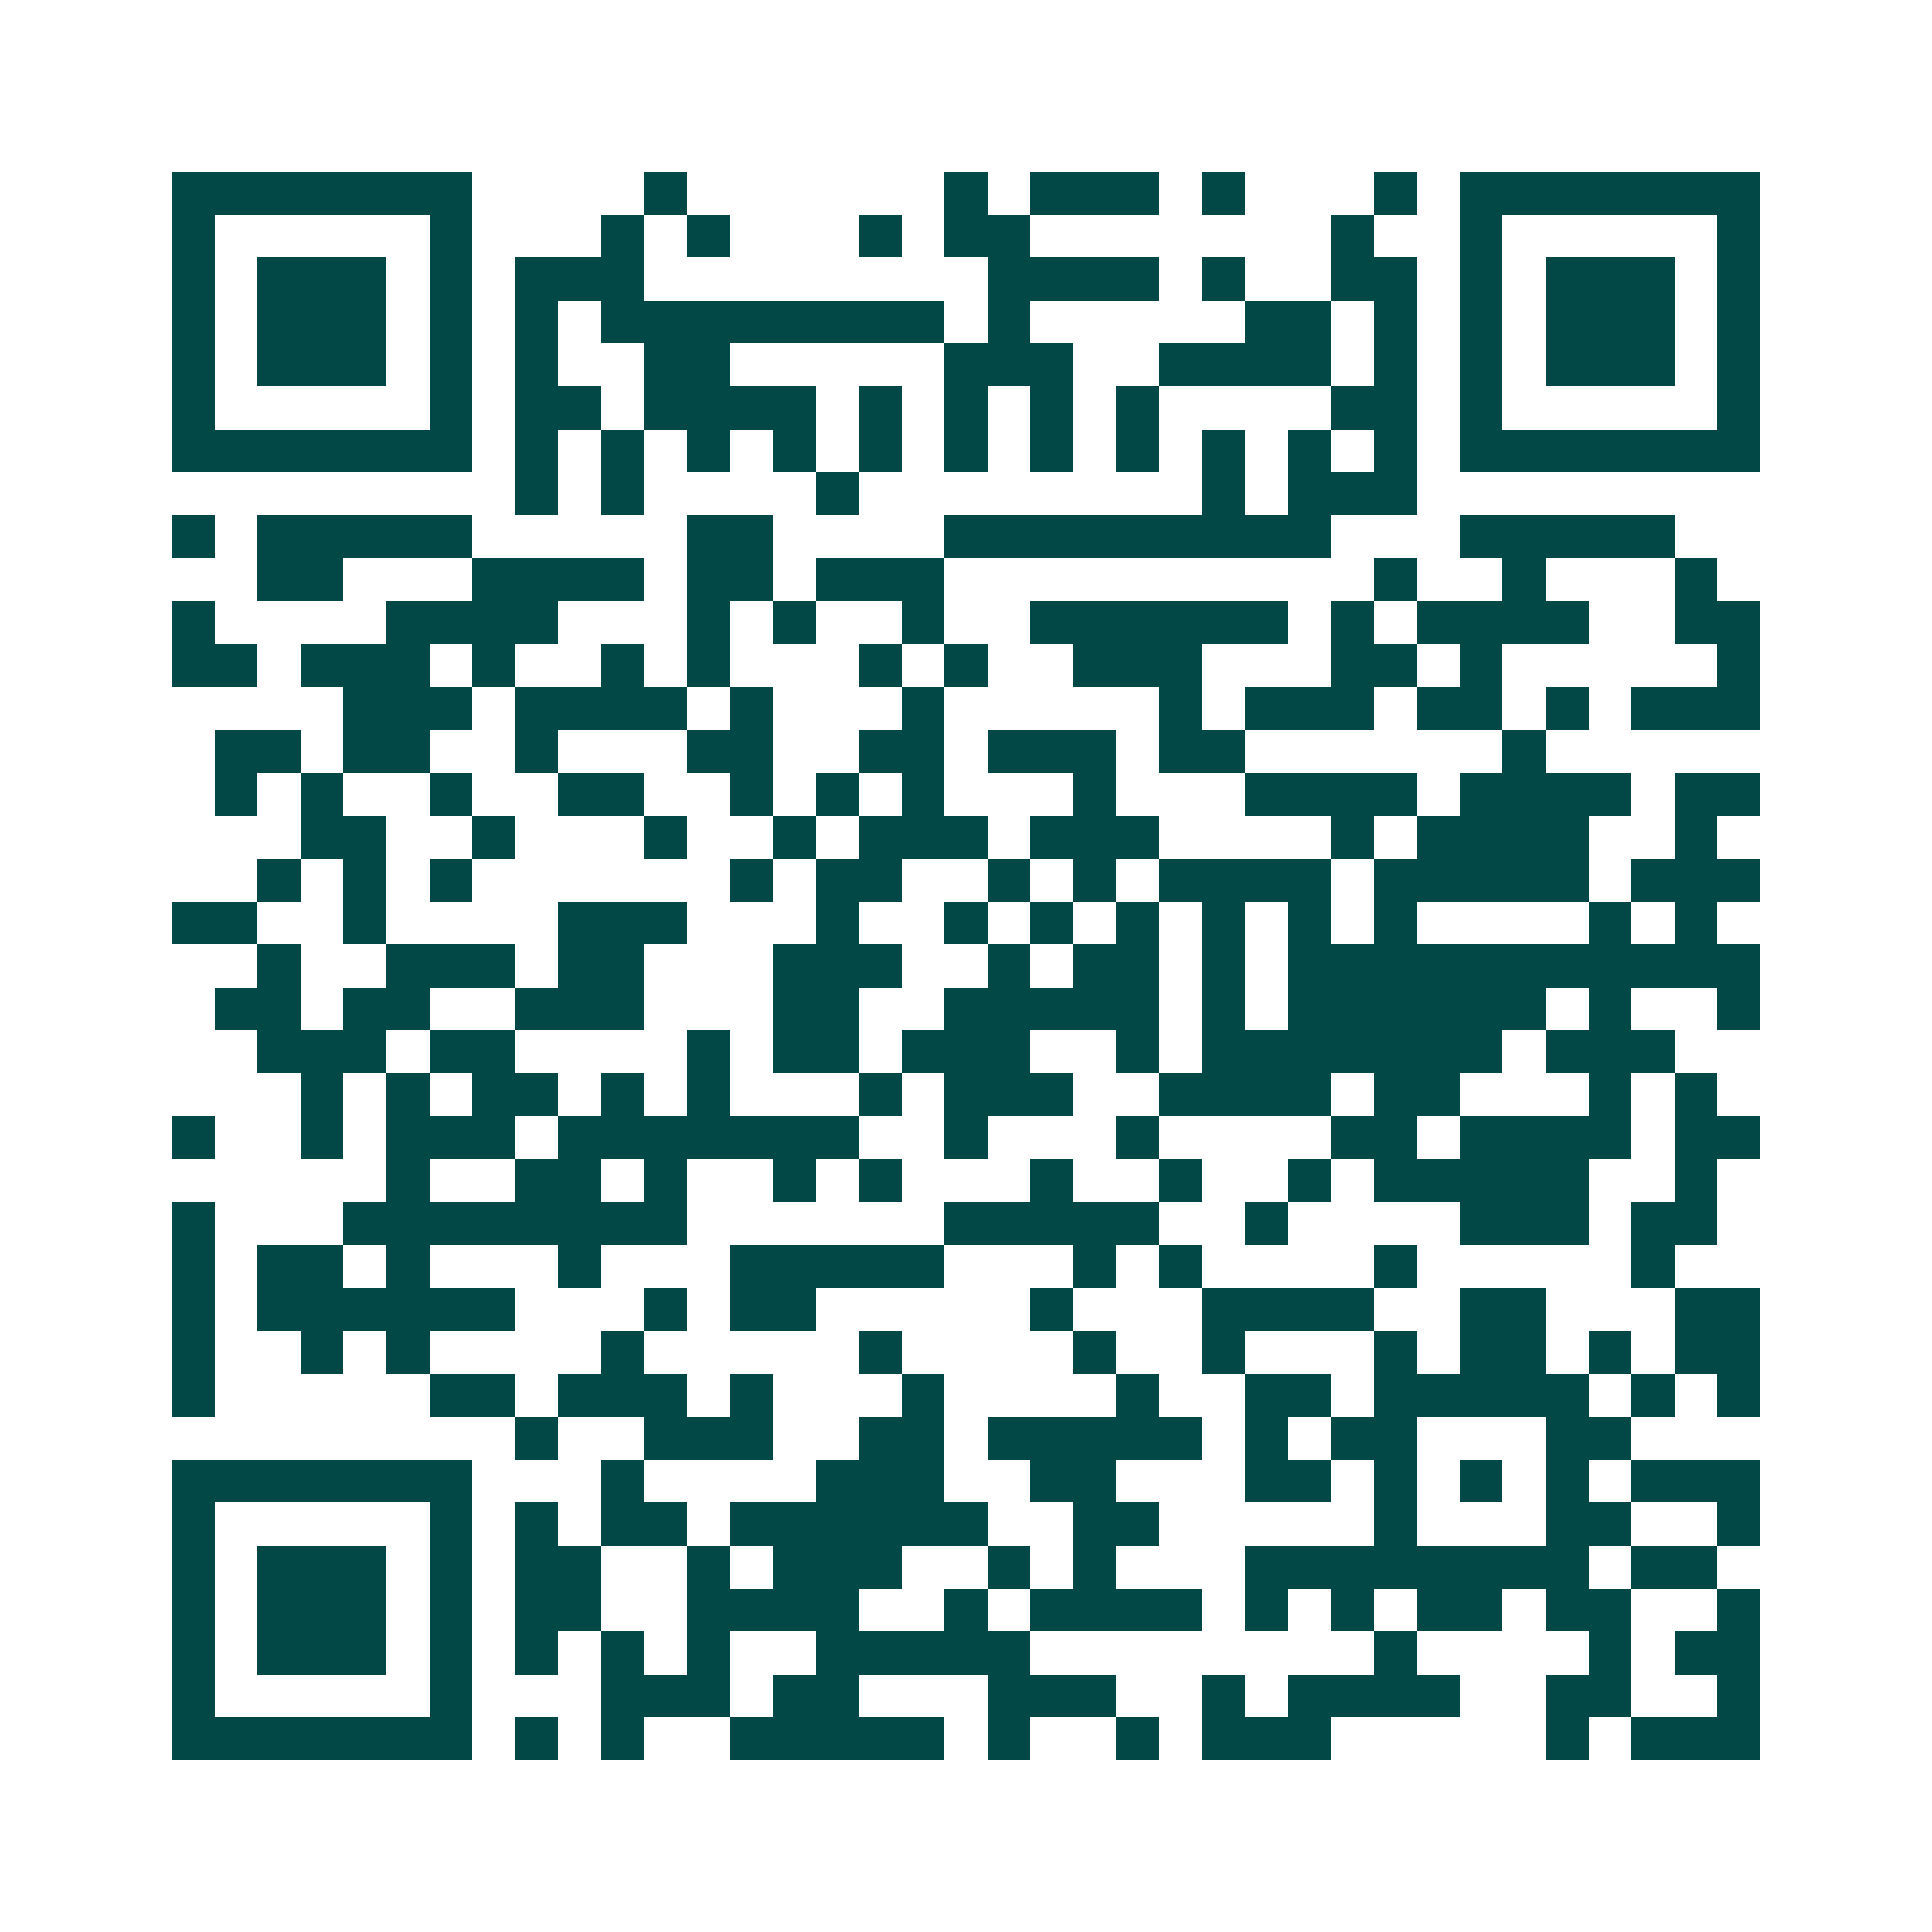 <svg xmlns="http://www.w3.org/2000/svg" width="200" height="200" viewBox="0 0 45 45" shape-rendering="crispEdges"><path fill="#ffffff" d="M0 0h45v45H0z"/><path stroke="#014847" d="M4 4.5h7m4 0h1m6 0h1m1 0h3m1 0h1m3 0h1m1 0h7M4 5.5h1m5 0h1m3 0h1m1 0h1m3 0h1m1 0h2m7 0h1m2 0h1m5 0h1M4 6.5h1m1 0h3m1 0h1m1 0h3m8 0h4m1 0h1m2 0h2m1 0h1m1 0h3m1 0h1M4 7.5h1m1 0h3m1 0h1m1 0h1m1 0h8m1 0h1m5 0h2m1 0h1m1 0h1m1 0h3m1 0h1M4 8.5h1m1 0h3m1 0h1m1 0h1m2 0h2m5 0h3m2 0h4m1 0h1m1 0h1m1 0h3m1 0h1M4 9.5h1m5 0h1m1 0h2m1 0h4m1 0h1m1 0h1m1 0h1m1 0h1m4 0h2m1 0h1m5 0h1M4 10.5h7m1 0h1m1 0h1m1 0h1m1 0h1m1 0h1m1 0h1m1 0h1m1 0h1m1 0h1m1 0h1m1 0h1m1 0h7M12 11.5h1m1 0h1m4 0h1m8 0h1m1 0h3M4 12.5h1m1 0h5m5 0h2m4 0h9m3 0h5M6 13.5h2m3 0h4m1 0h2m1 0h3m10 0h1m2 0h1m3 0h1M4 14.5h1m4 0h4m3 0h1m1 0h1m2 0h1m2 0h6m1 0h1m1 0h4m2 0h2M4 15.5h2m1 0h3m1 0h1m2 0h1m1 0h1m3 0h1m1 0h1m2 0h3m3 0h2m1 0h1m5 0h1M8 16.5h3m1 0h4m1 0h1m3 0h1m5 0h1m1 0h3m1 0h2m1 0h1m1 0h3M5 17.5h2m1 0h2m2 0h1m3 0h2m2 0h2m1 0h3m1 0h2m6 0h1M5 18.5h1m1 0h1m2 0h1m2 0h2m2 0h1m1 0h1m1 0h1m3 0h1m3 0h4m1 0h4m1 0h2M7 19.5h2m2 0h1m3 0h1m2 0h1m1 0h3m1 0h3m4 0h1m1 0h4m2 0h1M6 20.5h1m1 0h1m1 0h1m6 0h1m1 0h2m2 0h1m1 0h1m1 0h4m1 0h5m1 0h3M4 21.5h2m2 0h1m4 0h3m3 0h1m2 0h1m1 0h1m1 0h1m1 0h1m1 0h1m1 0h1m4 0h1m1 0h1M6 22.5h1m2 0h3m1 0h2m3 0h3m2 0h1m1 0h2m1 0h1m1 0h11M5 23.5h2m1 0h2m2 0h3m3 0h2m2 0h5m1 0h1m1 0h6m1 0h1m2 0h1M6 24.5h3m1 0h2m4 0h1m1 0h2m1 0h3m2 0h1m1 0h7m1 0h3M7 25.5h1m1 0h1m1 0h2m1 0h1m1 0h1m3 0h1m1 0h3m2 0h4m1 0h2m3 0h1m1 0h1M4 26.5h1m2 0h1m1 0h3m1 0h7m2 0h1m3 0h1m4 0h2m1 0h4m1 0h2M9 27.5h1m2 0h2m1 0h1m2 0h1m1 0h1m3 0h1m2 0h1m2 0h1m1 0h5m2 0h1M4 28.5h1m3 0h8m6 0h5m2 0h1m4 0h3m1 0h2M4 29.5h1m1 0h2m1 0h1m3 0h1m3 0h5m3 0h1m1 0h1m4 0h1m5 0h1M4 30.5h1m1 0h6m3 0h1m1 0h2m5 0h1m3 0h4m2 0h2m3 0h2M4 31.5h1m2 0h1m1 0h1m4 0h1m5 0h1m4 0h1m2 0h1m3 0h1m1 0h2m1 0h1m1 0h2M4 32.5h1m5 0h2m1 0h3m1 0h1m3 0h1m4 0h1m2 0h2m1 0h5m1 0h1m1 0h1M12 33.5h1m2 0h3m2 0h2m1 0h5m1 0h1m1 0h2m3 0h2M4 34.5h7m3 0h1m4 0h3m2 0h2m3 0h2m1 0h1m1 0h1m1 0h1m1 0h3M4 35.5h1m5 0h1m1 0h1m1 0h2m1 0h6m2 0h2m5 0h1m3 0h2m2 0h1M4 36.5h1m1 0h3m1 0h1m1 0h2m2 0h1m1 0h3m2 0h1m1 0h1m3 0h8m1 0h2M4 37.5h1m1 0h3m1 0h1m1 0h2m2 0h4m2 0h1m1 0h4m1 0h1m1 0h1m1 0h2m1 0h2m2 0h1M4 38.5h1m1 0h3m1 0h1m1 0h1m1 0h1m1 0h1m2 0h5m8 0h1m4 0h1m1 0h2M4 39.5h1m5 0h1m3 0h3m1 0h2m3 0h3m2 0h1m1 0h4m2 0h2m2 0h1M4 40.5h7m1 0h1m1 0h1m2 0h5m1 0h1m2 0h1m1 0h3m5 0h1m1 0h3"/></svg>
